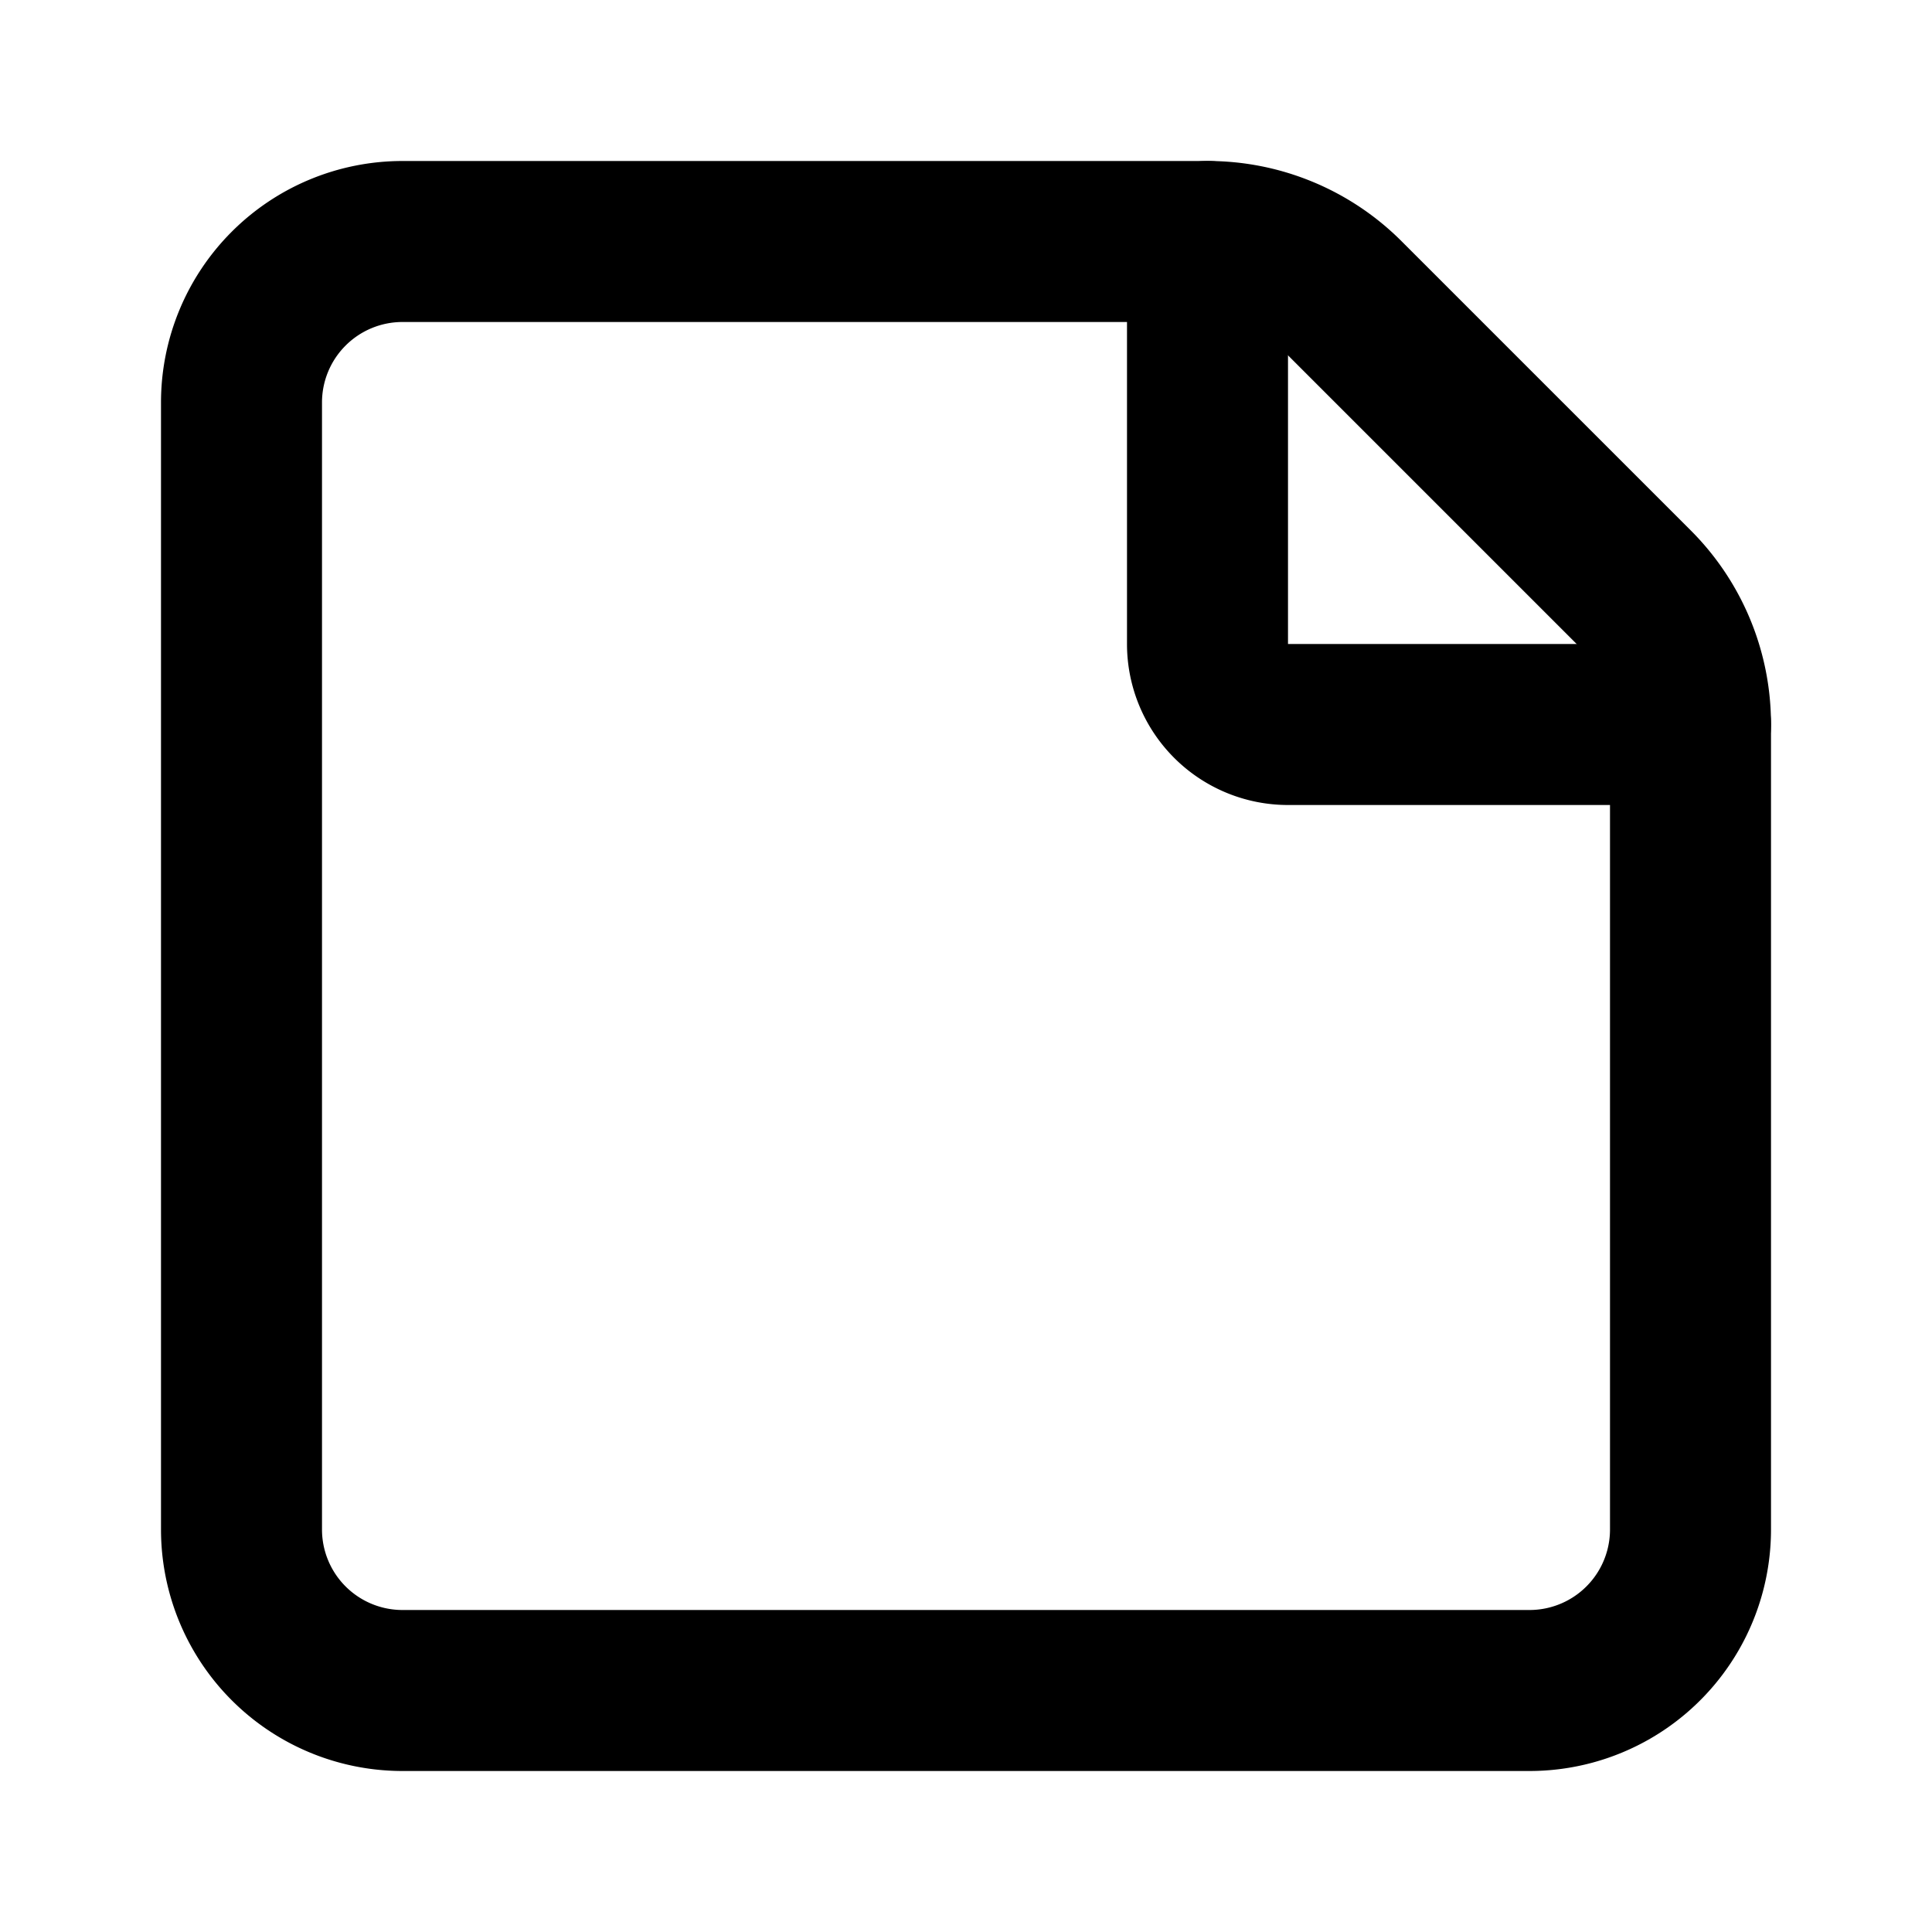 <svg xmlns="http://www.w3.org/2000/svg" width="32" height="32" viewBox="0 0 24 24" fill="none" stroke="currentColor" stroke-width="2" stroke-linecap="round" stroke-linejoin="round" class="lucide lucide-sticky-note-icon lucide-sticky-note"><path d="M21 9a2.4 2.4 0 0 0-.706-1.706l-3.588-3.588A2.4 2.4 0 0 0 15 3H5a2 2 0 0 0-2 2v14a2 2 0 0 0 2 2h14a2 2 0 0 0 2-2z"/><path d="M15 3v5a1 1 0 0 0 1 1h5"/></svg>